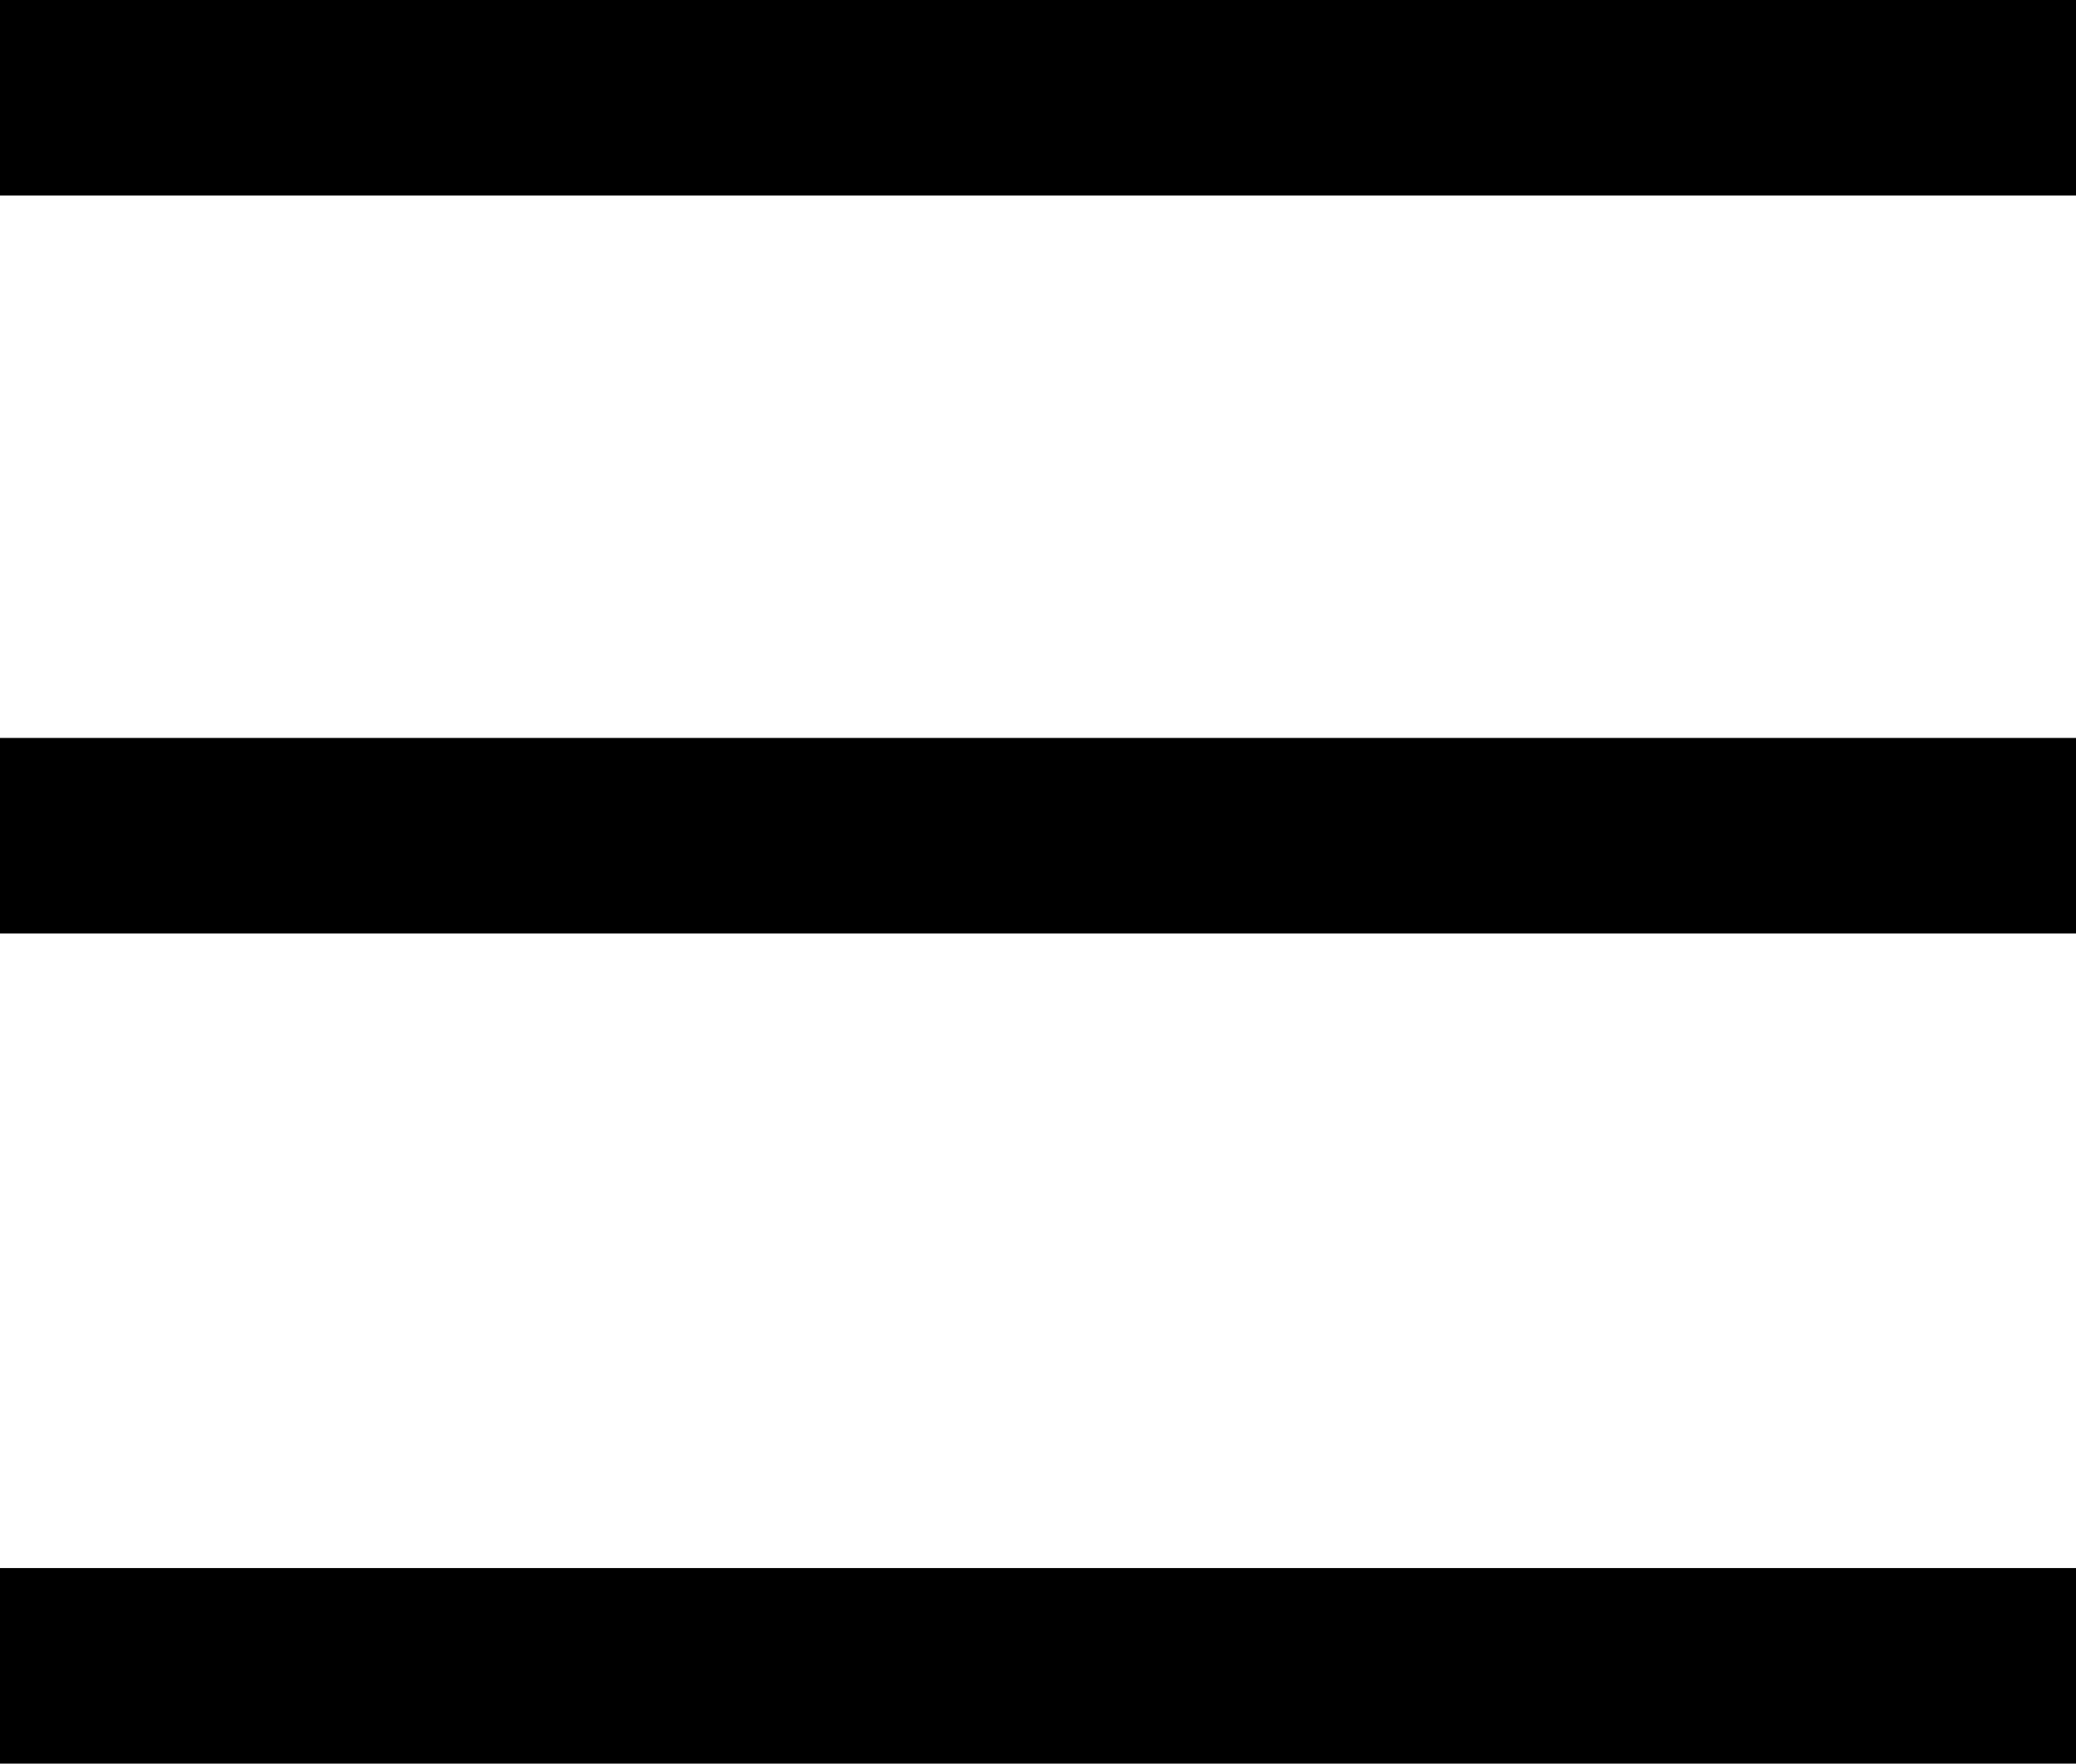 <svg xmlns="http://www.w3.org/2000/svg" width="21.237" height="18.039" viewBox="0 0 21.237 18.039">
  <g id="グループ_160" data-name="グループ 160" transform="translate(0 1)">
    <g id="グループ_29" data-name="グループ 29" transform="translate(0 7.548)">
      <path id="パス_1" data-name="パス 1" d="M21.237,1H0V-1H21.237Z" transform="translate(0 8.491)"/>
      <path id="パス_2" data-name="パス 2" d="M21.237,1H0V-1H21.237Z"/>
    </g>
    <g id="グループ_66" data-name="グループ 66">
      <path id="パス_2-2" data-name="パス 2" d="M21.237,1H0V-1H21.237Z"/>
    </g>
  </g>
</svg>
